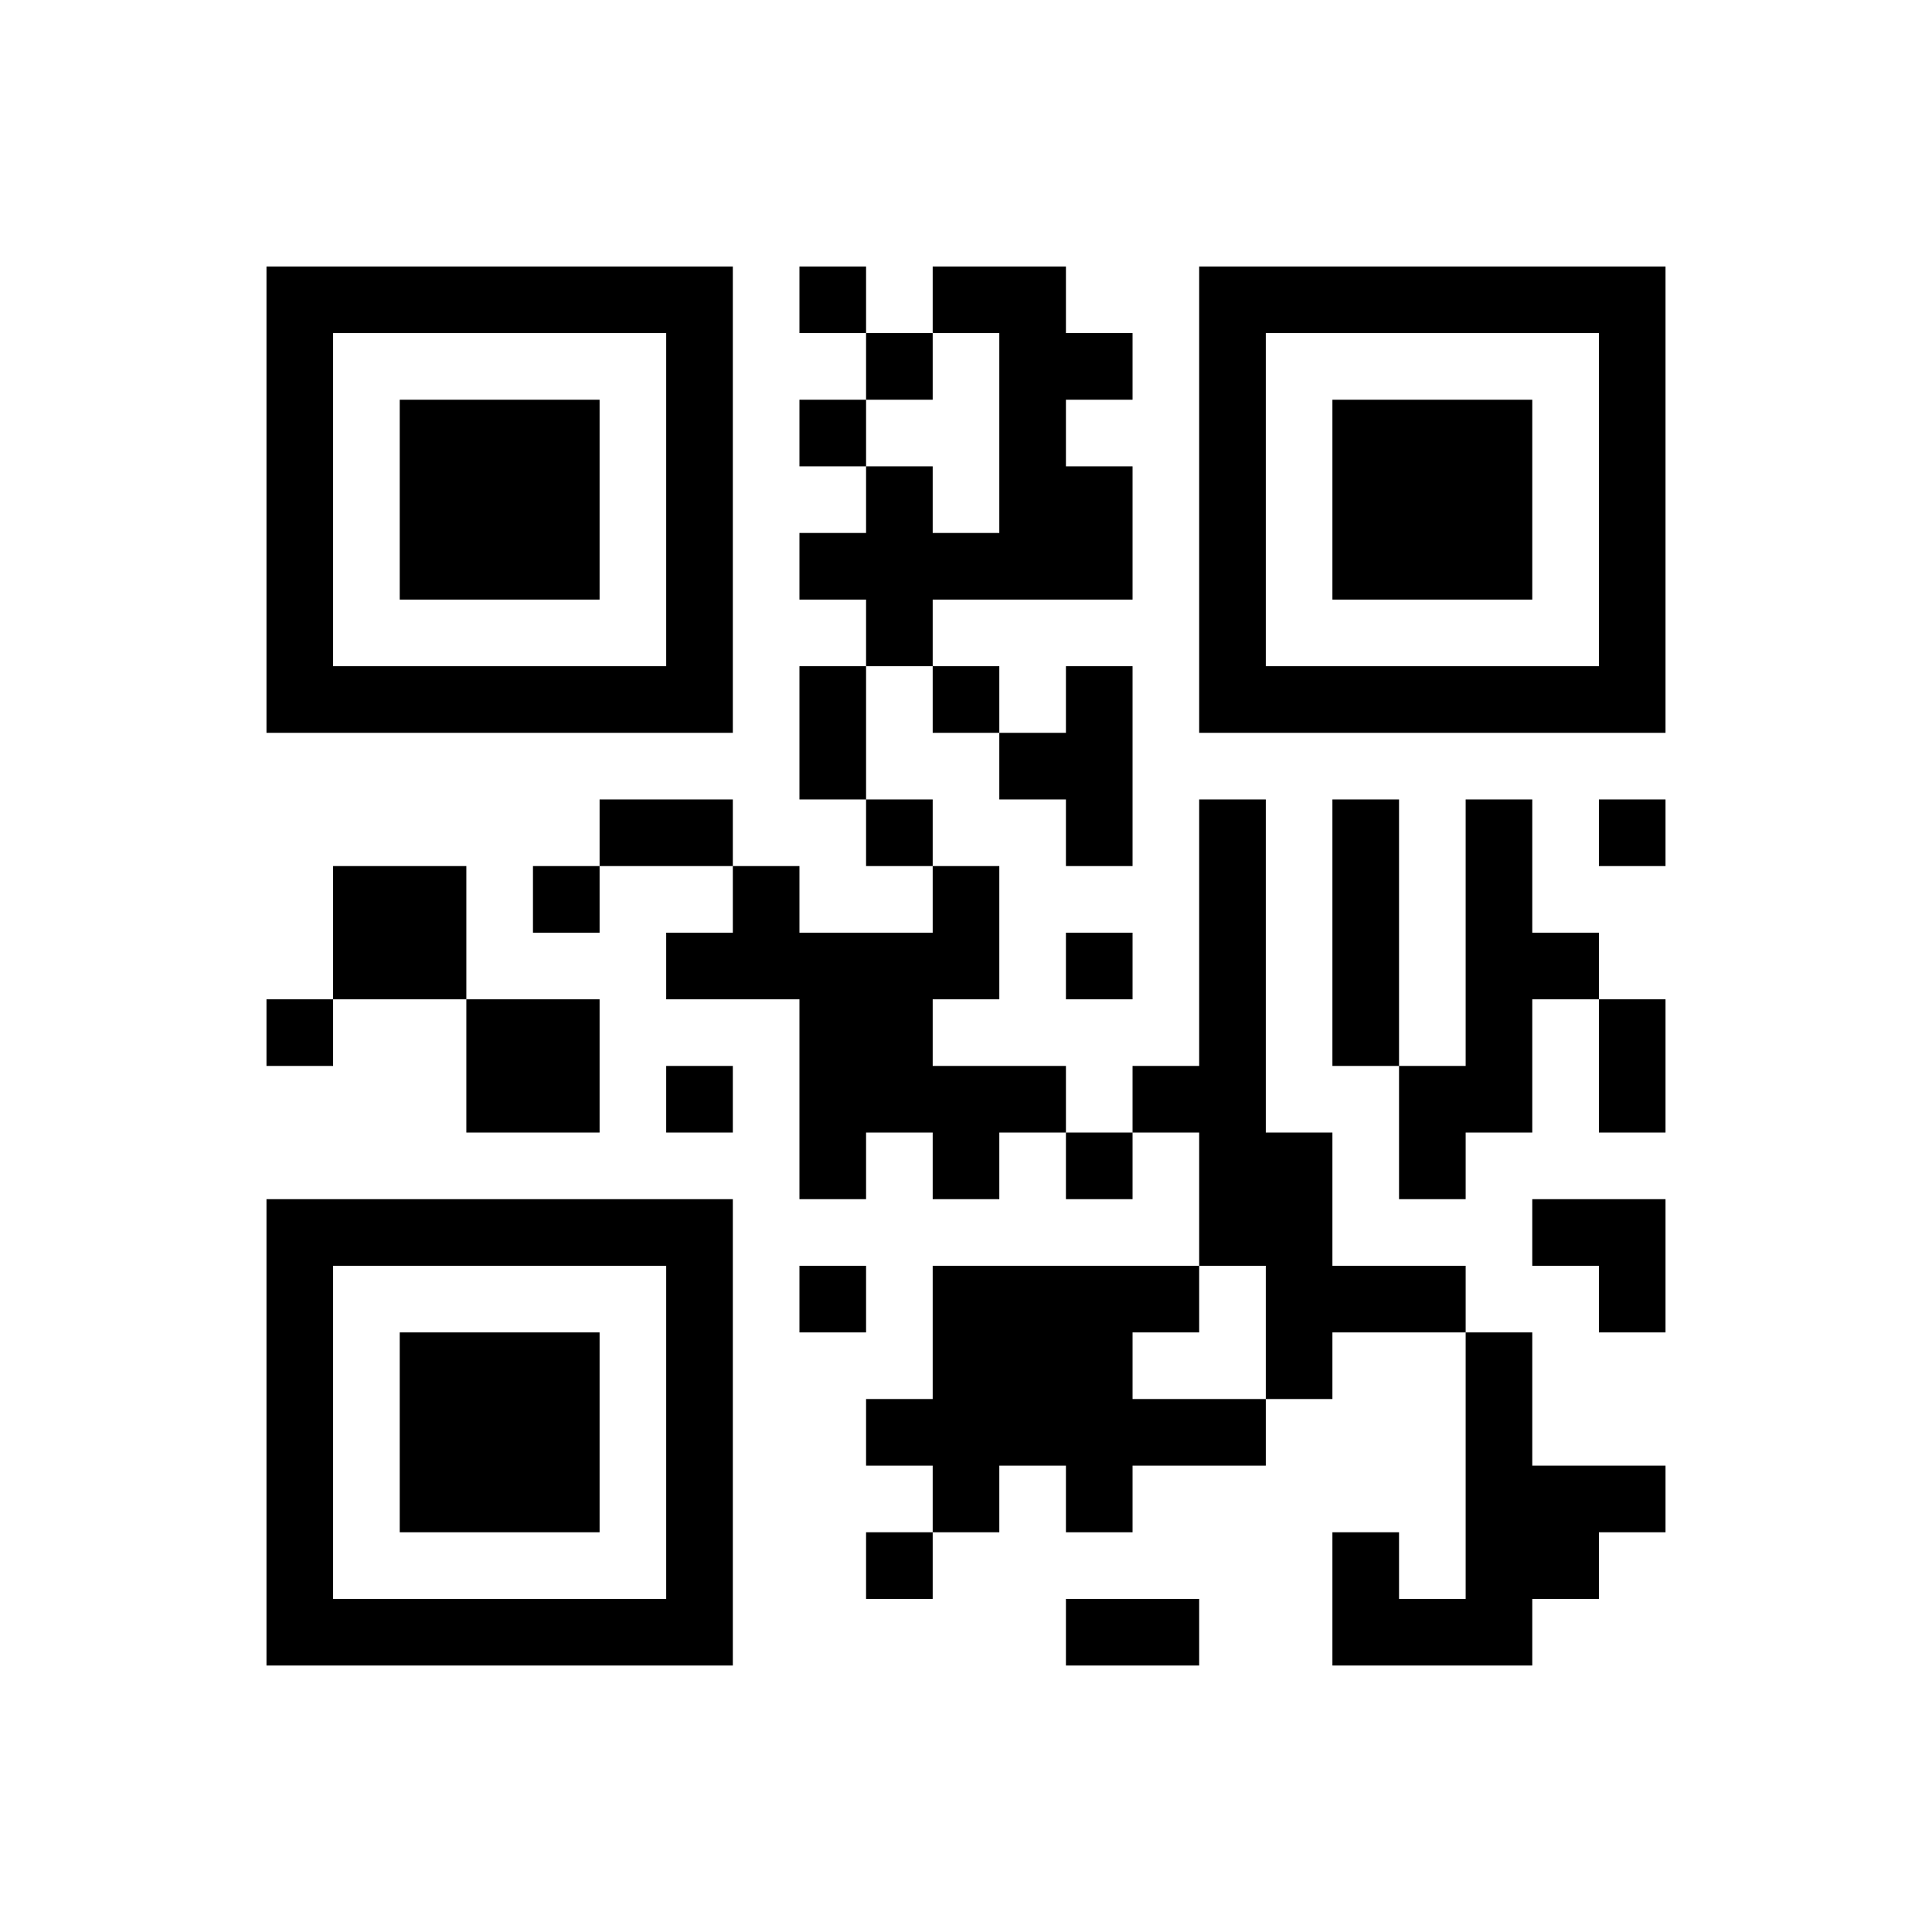 ﻿<?xml version="1.0" encoding="UTF-8"?>
<!DOCTYPE svg PUBLIC "-//W3C//DTD SVG 1.1//EN" "http://www.w3.org/Graphics/SVG/1.1/DTD/svg11.dtd">
<svg xmlns="http://www.w3.org/2000/svg" version="1.1" viewBox="0 0 29 29" stroke="none">
	<rect width="100%" height="100%" fill="#ffffff"/>
	<path d="M4,4h7v1h-7z M12,4h1v1h-1z M14,4h2v1h-2z M18,4h7v1h-7z M4,5h1v6h-1z M10,5h1v6h-1z M13,5h1v1h-1z M15,5h1v4h-1z M16,5h1v1h-1z M18,5h1v6h-1z M24,5h1v6h-1z M6,6h3v3h-3z M12,6h1v1h-1z M20,6h3v3h-3z M13,7h1v3h-1z M16,7h1v2h-1z M12,8h1v1h-1z M14,8h1v1h-1z M5,10h5v1h-5z M12,10h1v2h-1z M14,10h1v1h-1z M16,10h1v3h-1z M19,10h5v1h-5z M15,11h1v1h-1z M9,12h2v1h-2z M13,12h1v1h-1z M18,12h1v7h-1z M20,12h1v4h-1z M22,12h1v5h-1z M24,12h1v1h-1z M5,13h2v2h-2z M8,13h1v1h-1z M11,13h1v2h-1z M14,13h1v2h-1z M10,14h1v1h-1z M12,14h2v3h-2z M16,14h1v1h-1z M23,14h1v1h-1z M4,15h1v1h-1z M7,15h2v2h-2z M24,15h1v2h-1z M10,16h1v1h-1z M14,16h2v1h-2z M17,16h1v1h-1z M21,16h1v2h-1z M12,17h1v1h-1z M14,17h1v1h-1z M16,17h1v1h-1z M19,17h1v4h-1z M4,18h7v1h-7z M23,18h2v1h-2z M4,19h1v6h-1z M10,19h1v6h-1z M12,19h1v1h-1z M14,19h3v3h-3z M17,19h1v1h-1z M20,19h2v1h-2z M24,19h1v1h-1z M6,20h3v3h-3z M22,20h1v5h-1z M13,21h1v1h-1z M17,21h2v1h-2z M14,22h1v1h-1z M16,22h1v1h-1z M23,22h2v1h-2z M13,23h1v1h-1z M20,23h1v2h-1z M23,23h1v1h-1z M5,24h5v1h-5z M16,24h2v1h-2z M21,24h1v1h-1z" fill="#000000"/>
</svg>
